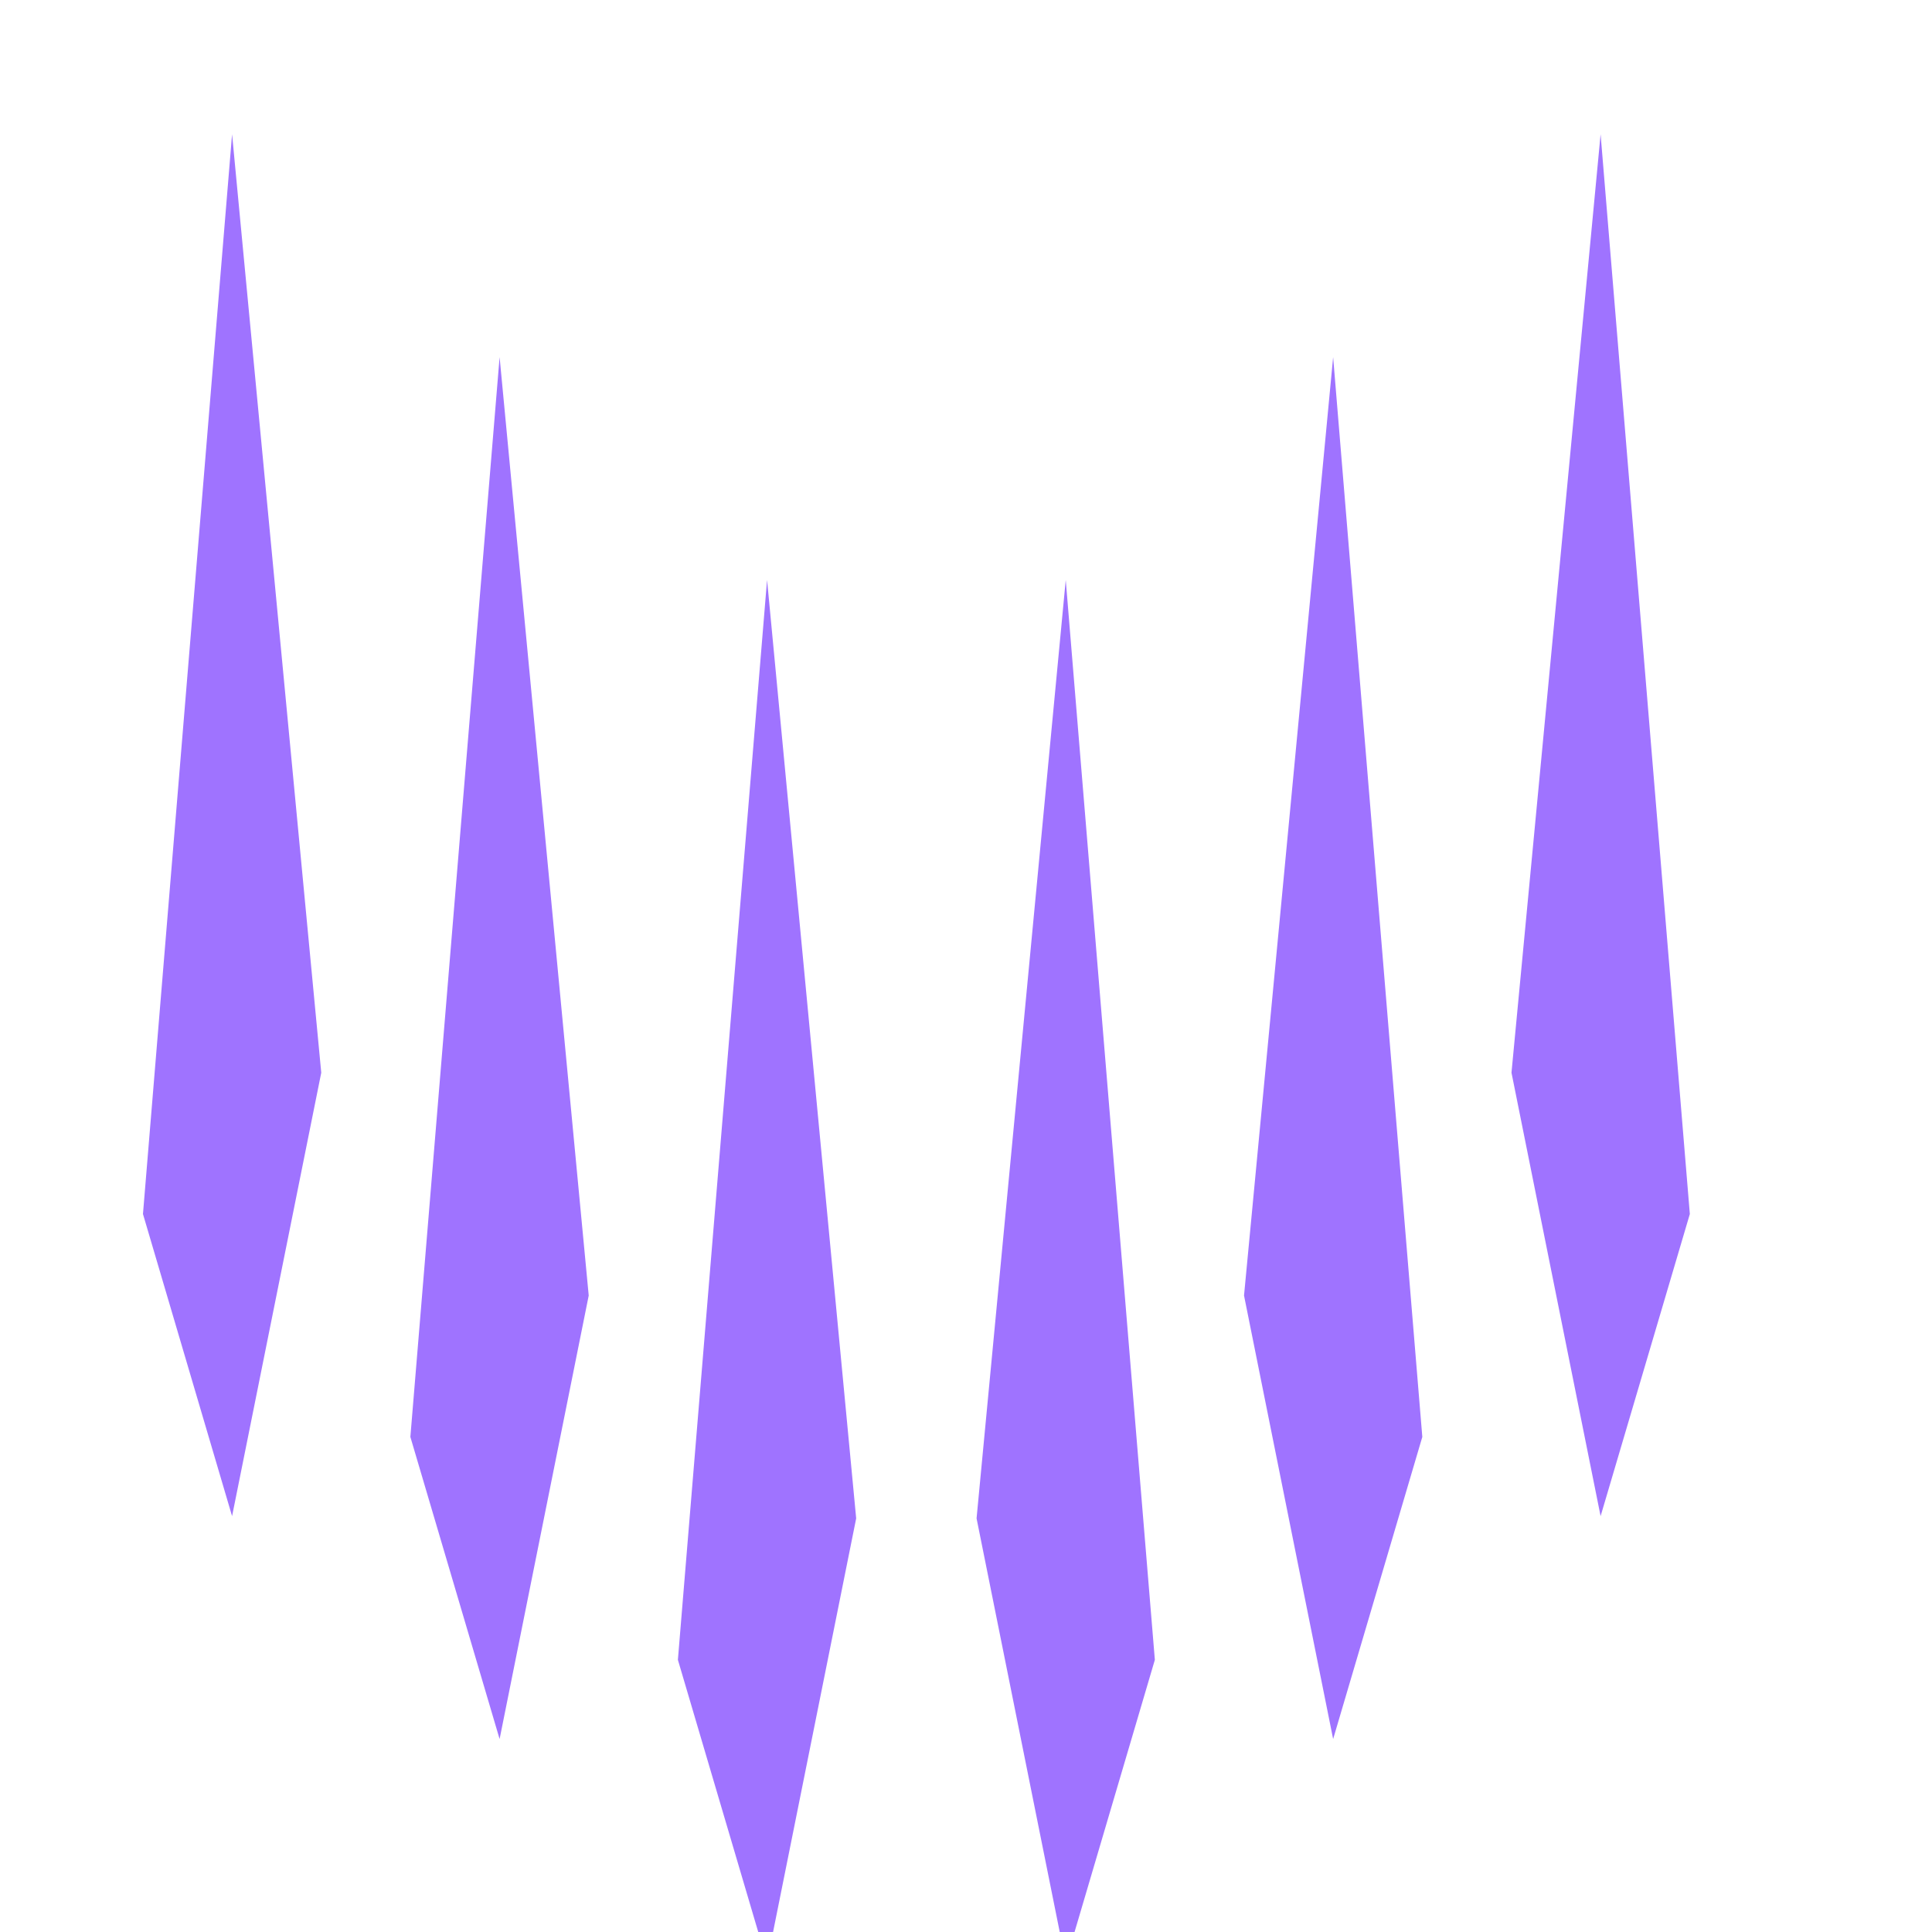 <svg width="32" height="32" viewBox="0 0 32 32" fill="none" xmlns="http://www.w3.org/2000/svg">
<g clip-path="url(#clip0_2055_13394)">
<g filter="url(#filter0_d_2055_13394)">
<path d="M14.181 23.571L12.705 30.917L11.228 25.914L12.705 8.028L14.181 23.571ZM19.128 25.914L17.652 30.917L16.175 23.571L17.652 8.028L19.128 25.914ZM9.751 19.88L8.275 27.226L6.797 22.222L8.275 4.337L9.751 19.88ZM23.558 22.222L22.081 27.226L20.605 19.88L22.081 4.337L23.558 22.222ZM5.321 16.189L3.844 23.534L2.368 18.53L3.844 0.646L5.321 16.189ZM27.989 18.53L26.511 23.534L25.035 16.189L26.511 0.646L27.989 18.53Z" fill="#9F73FF"/>
</g>
</g>
<defs>
<filter id="filter0_d_2055_13394" x="-1.578" y="0" width="34.72" height="34.72" filterUnits="userSpaceOnUse" color-interpolation-filters="sRGB">
<feFlood flood-opacity="0" result="BackgroundImageFix"/>
<feColorMatrix in="SourceAlpha" type="matrix" values="0 0 0 0 0 0 0 0 0 0 0 0 0 0 0 0 0 0 127 0" result="hardAlpha"/>
<feOffset dy="1.578"/>
<feGaussianBlur stdDeviation="0.789"/>
<feComposite in2="hardAlpha" operator="out"/>
<feColorMatrix type="matrix" values="0 0 0 0 0 0 0 0 0 0 0 0 0 0 0 0 0 0 0.15 0"/>
<feBlend mode="normal" in2="BackgroundImageFix" result="effect1_dropShadow_2055_13394"/>
<feBlend mode="normal" in="SourceGraphic" in2="effect1_dropShadow_2055_13394" result="shape"/>
</filter>
<clipPath id="clip0_2055_13394">
<rect width="32" height="32" fill="white"/>
</clipPath>
</defs>
</svg>
